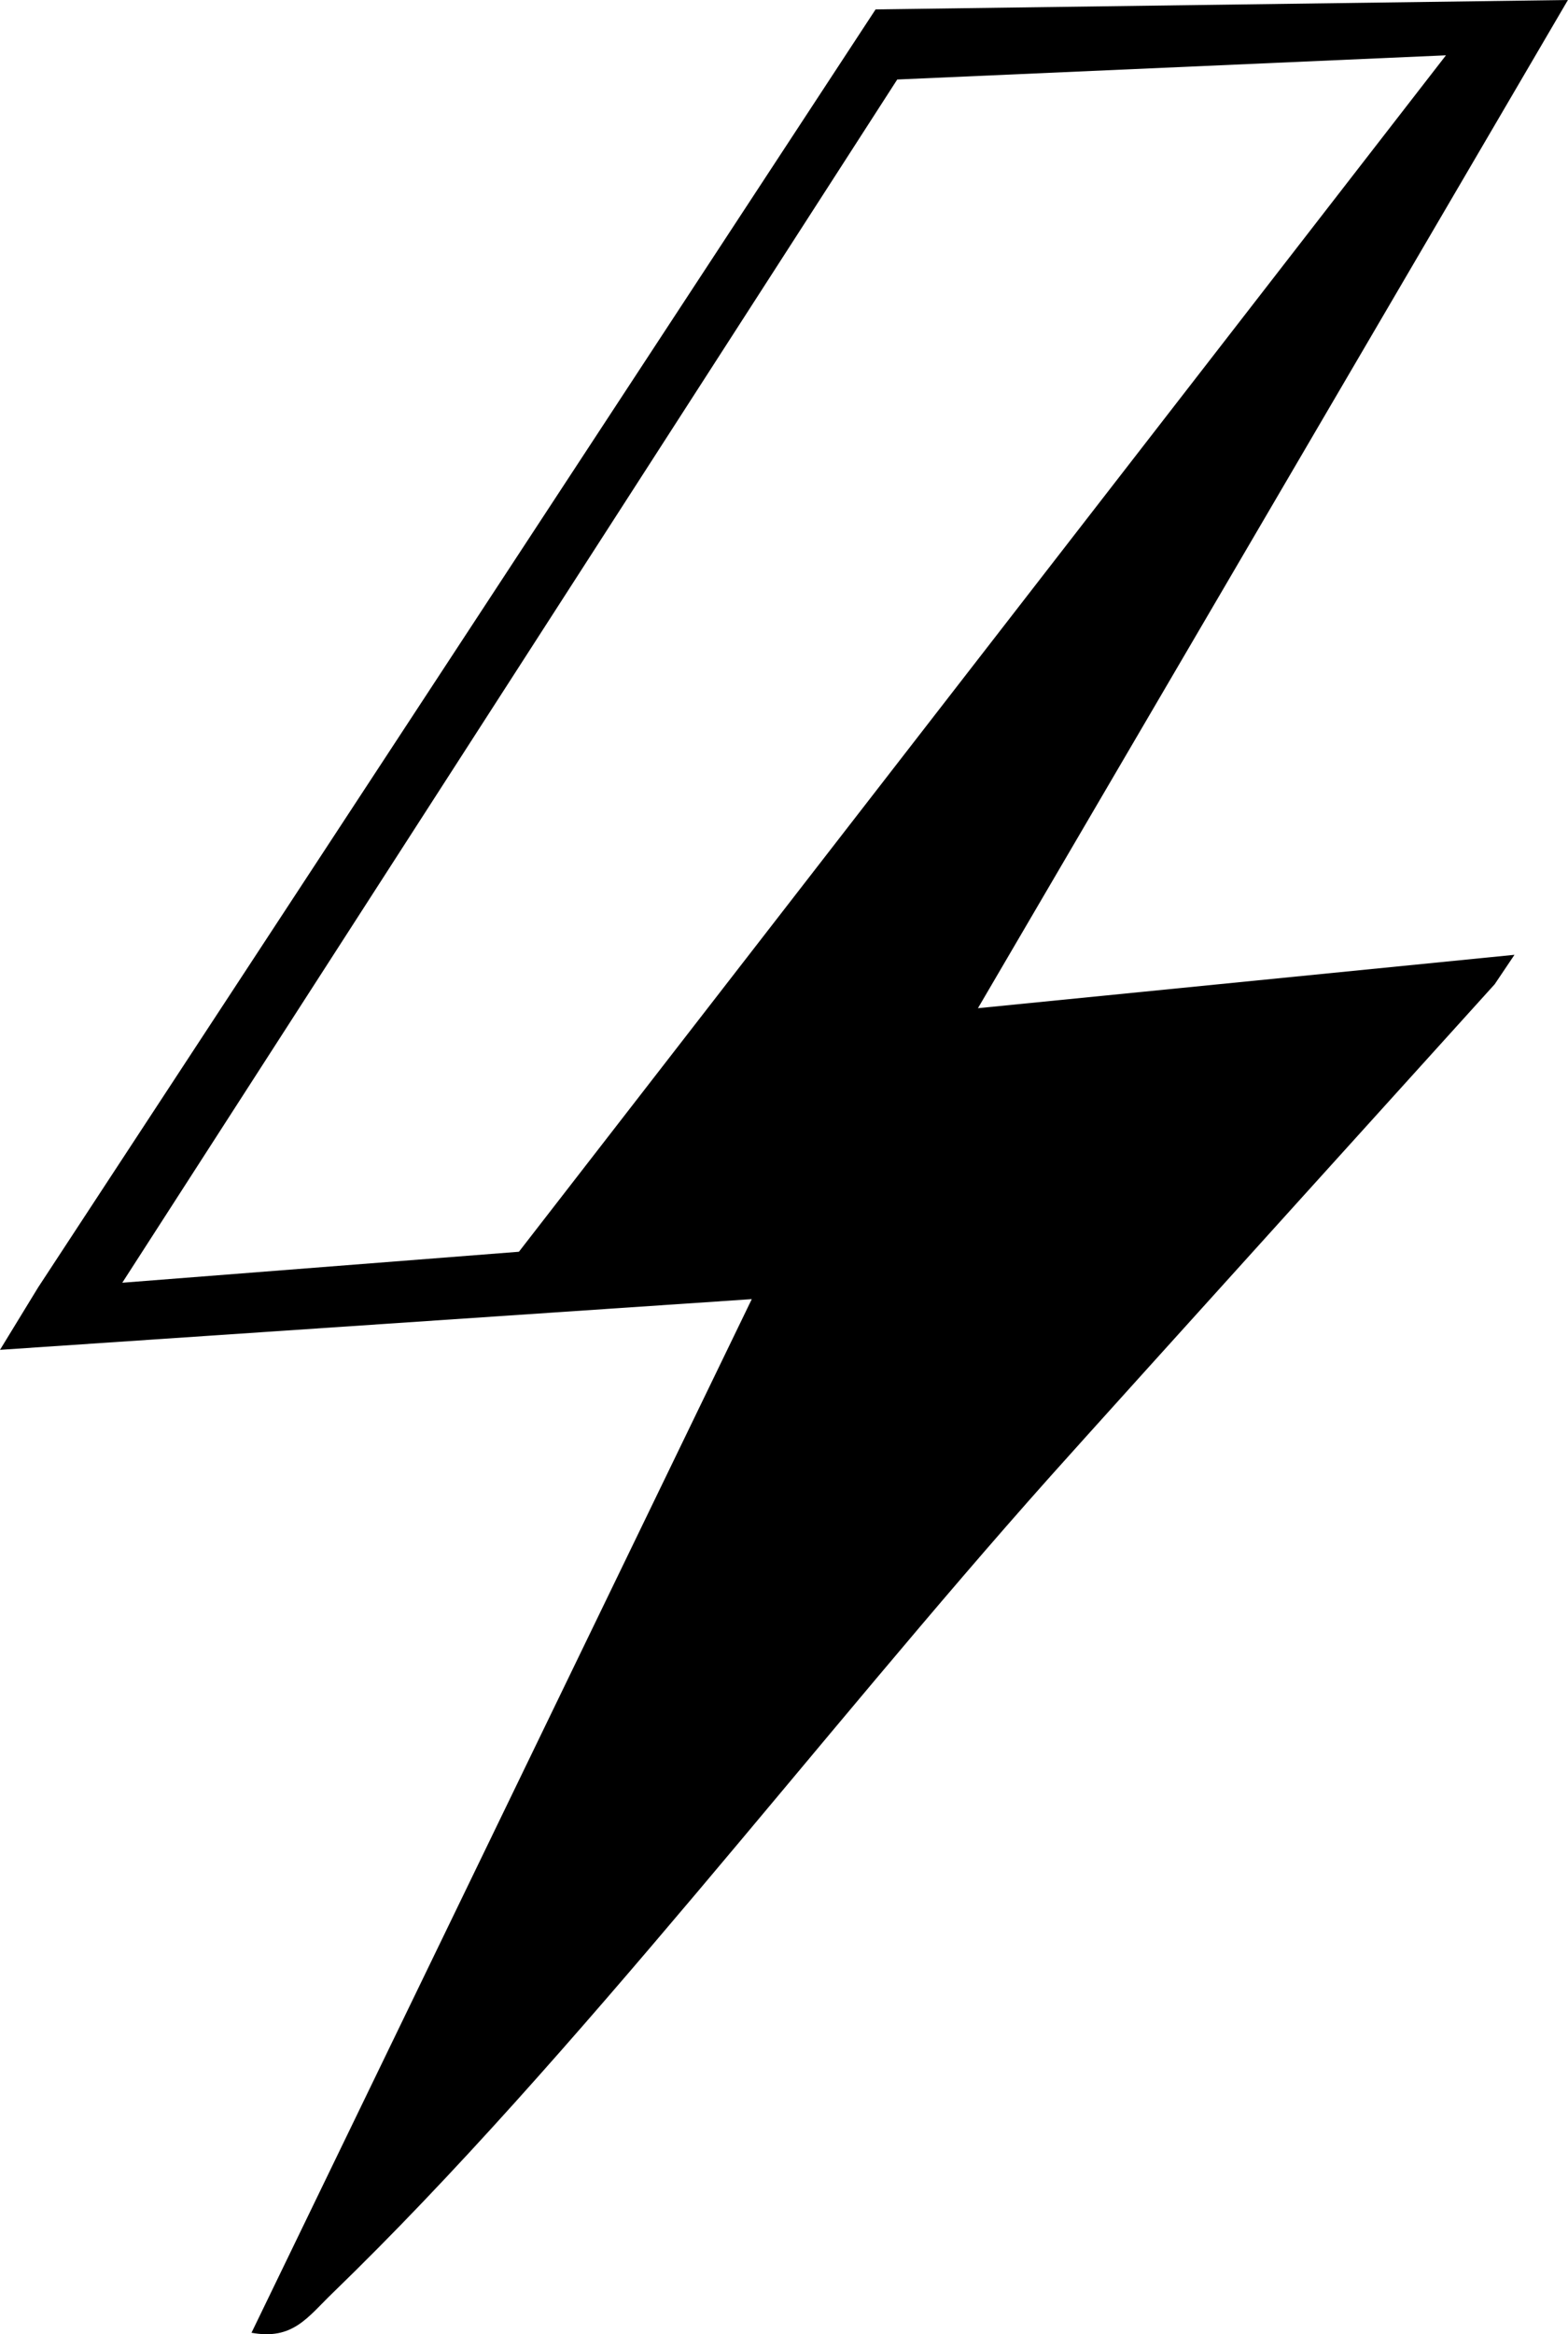 <svg viewBox="0 0 203.63 302.94" xmlns="http://www.w3.org/2000/svg" data-name="Ebene 1" id="Ebene_1">
  <path d="M127,130.85l69.68-6.93-2.57,3.82s-49.87,55.1-57.72,63.89c-29.84,33.42-61.63,75.44-93.19,105.97-3.27,3.16-5.16,6.14-10.54,5.16l64.97-134.15L0,175.19l4.95-8.1L113.71,1.22l89.91-1.22-76.62,130.85ZM187.78,7.18l-71.26,3.14L15.88,166.48l51.51-4.02L187.78,7.18Z"></path>
</svg>